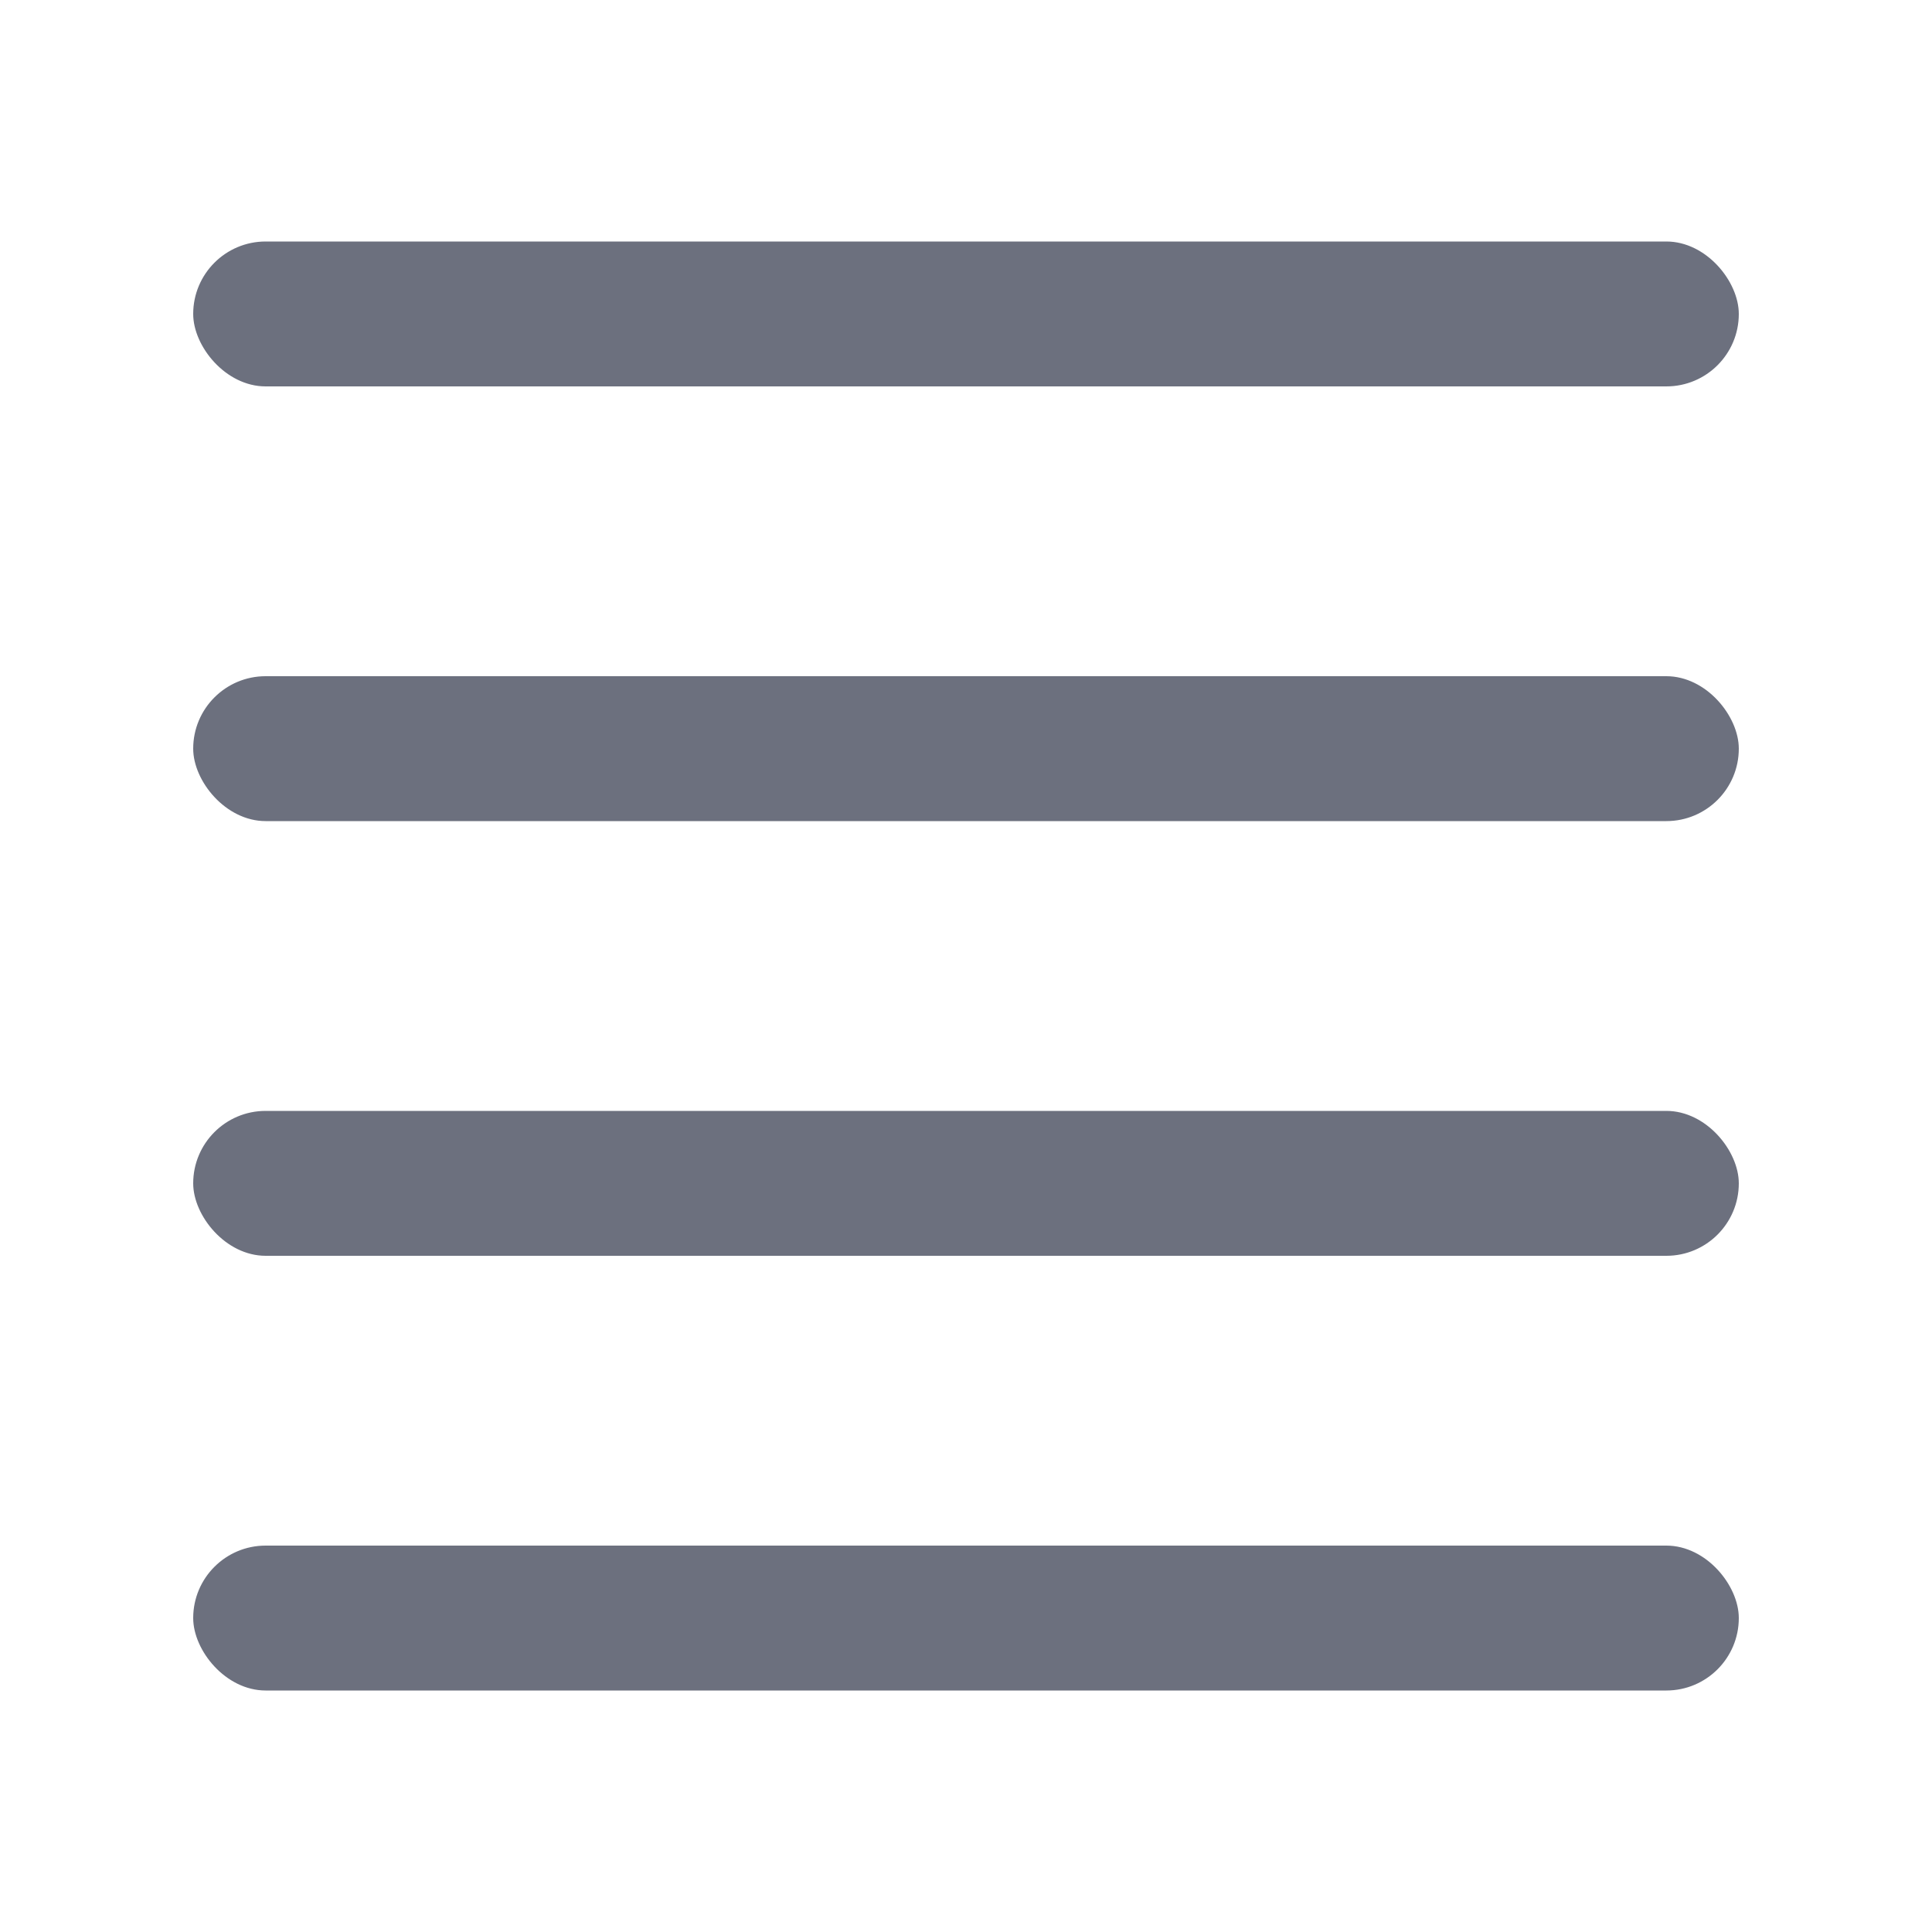 <!-- Copyright 2000-2023 JetBrains s.r.o. and contributors. Use of this source code is governed by the Apache 2.0 license. -->
<svg width="20" height="20" viewBox="0 0 20 20" fill="none" xmlns="http://www.w3.org/2000/svg">
<rect x="2" y="2.5" width="16" height="1.5" rx="0.75" fill="#6C707E" />
<rect x="2" y="7" width="16" height="1.5" rx="0.75" fill="#6C707E" />
<rect x="2" y="11.5" width="16" height="1.5" rx="0.75" fill="#6C707E" />
<rect x="2" y="16" width="16" height="1.5" rx="0.75" fill="#6C707E" />
</svg>
